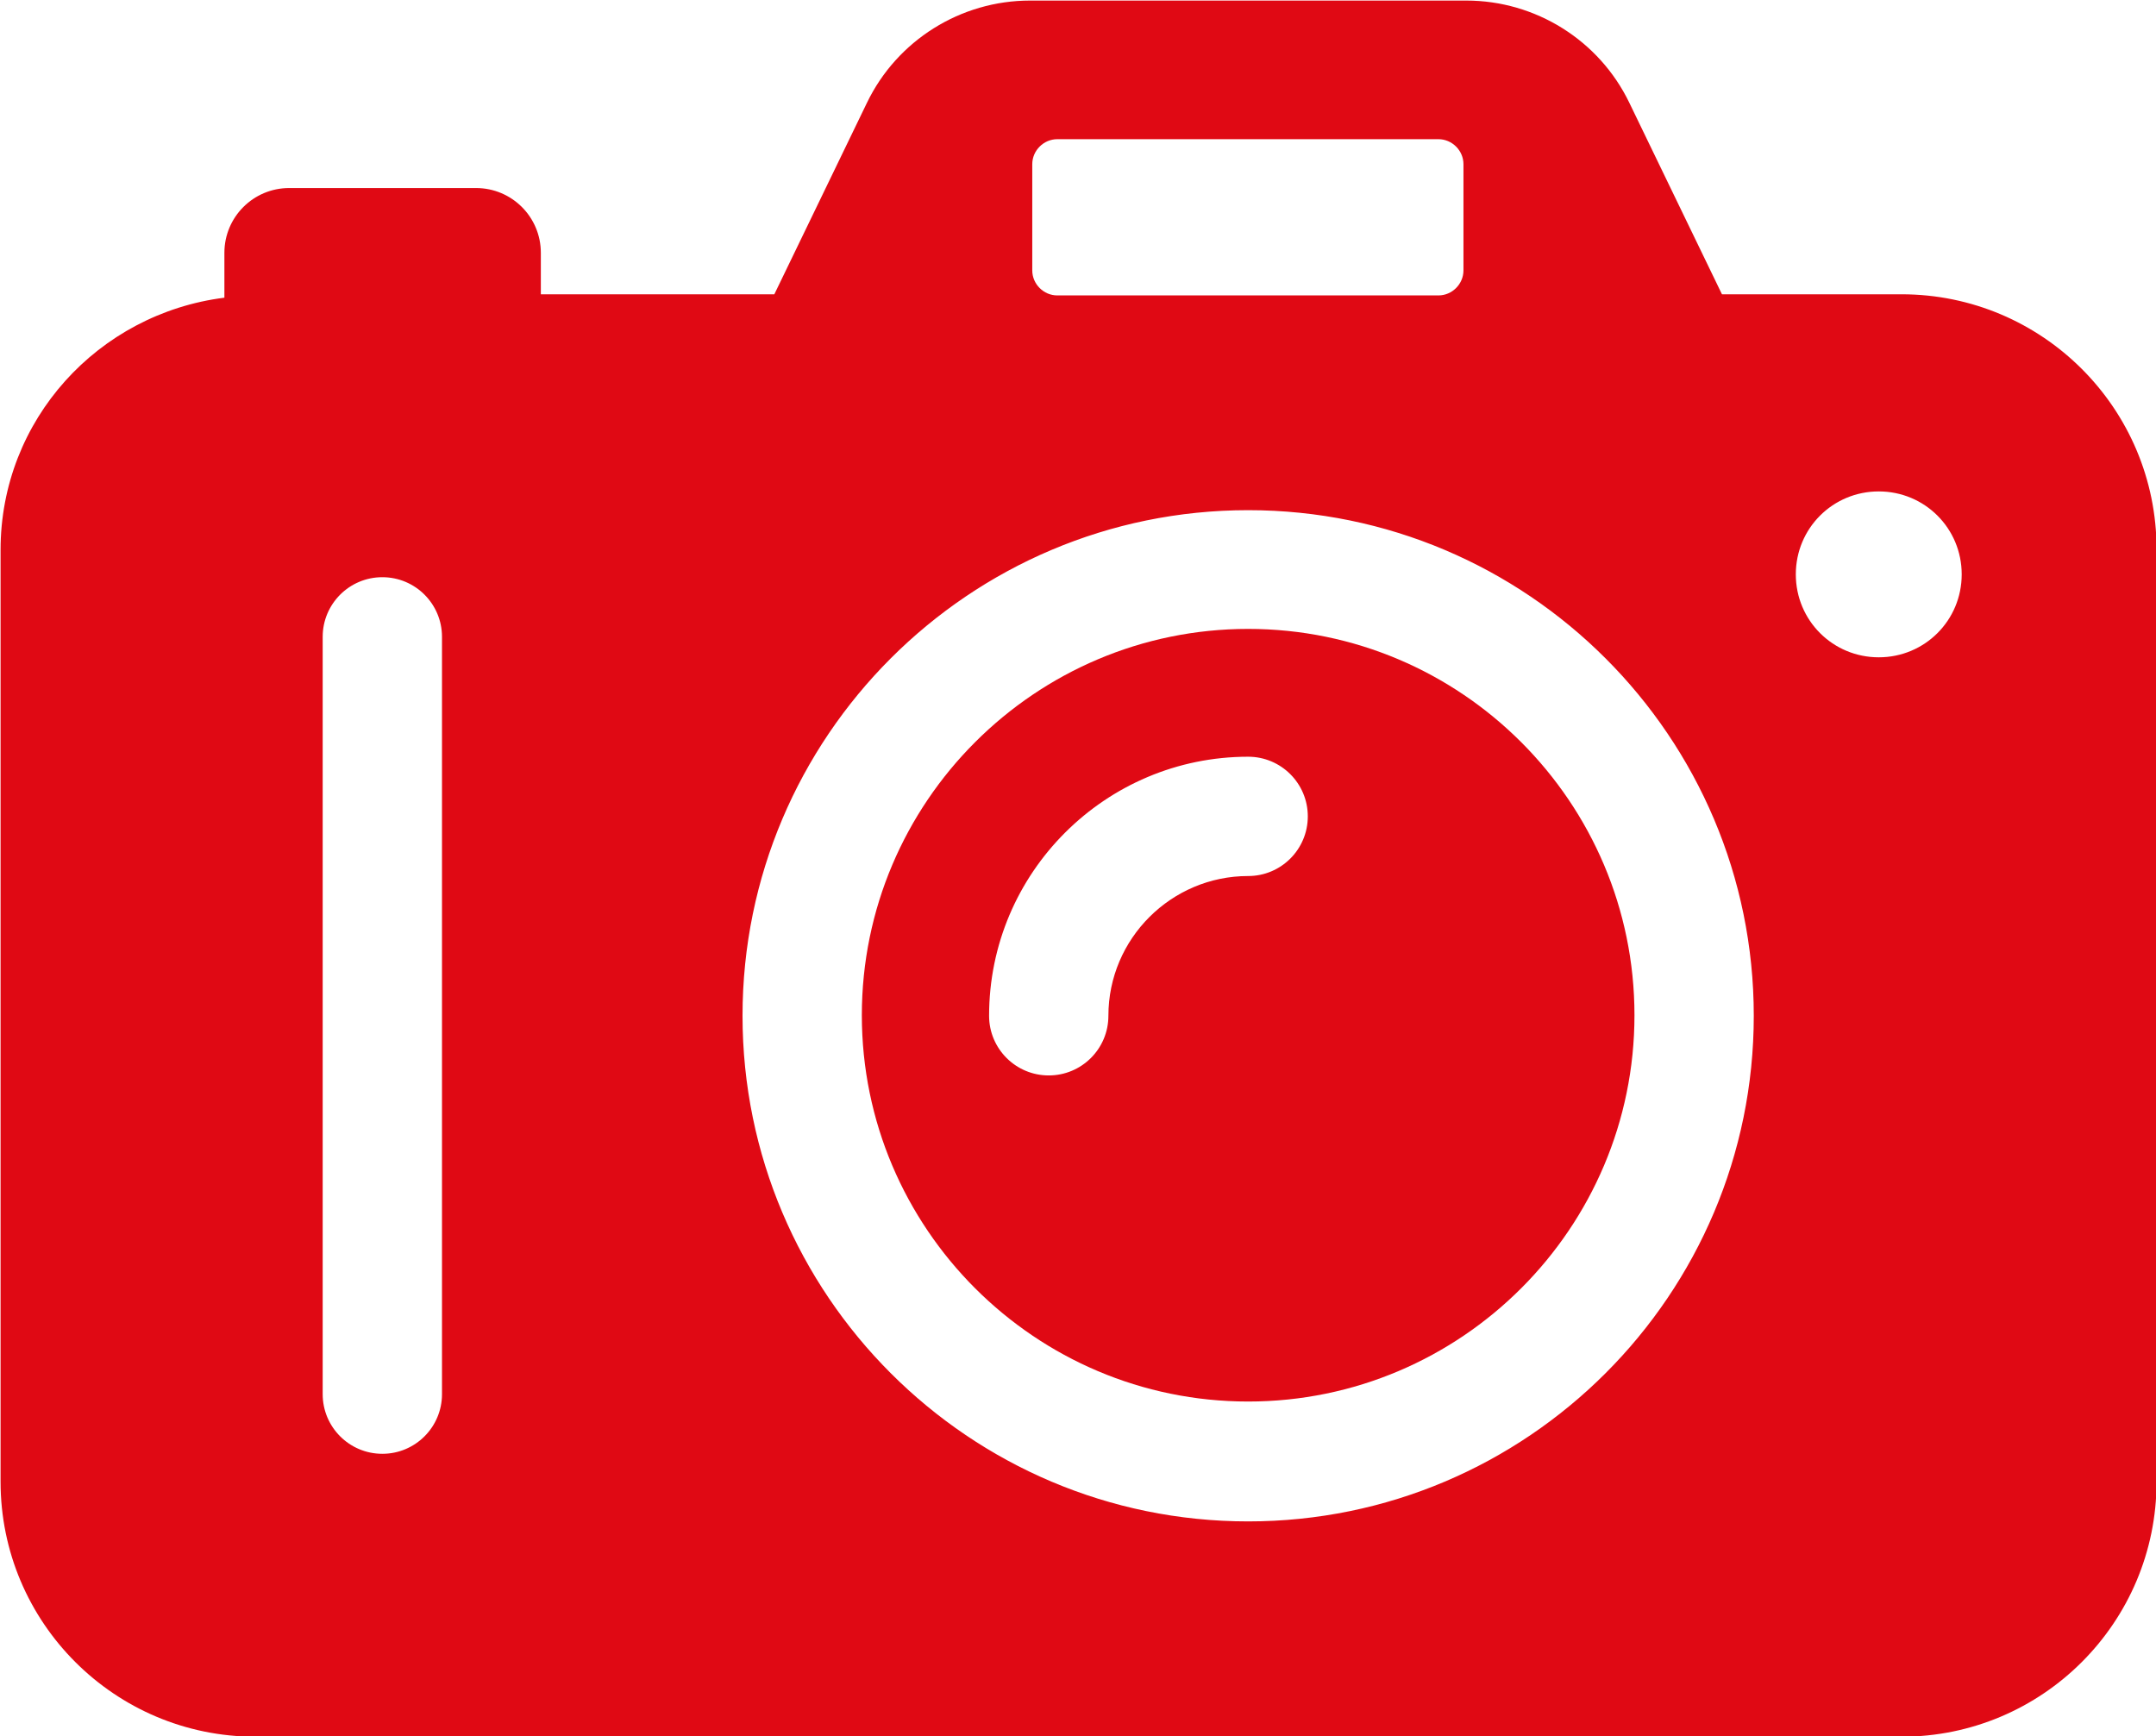 <svg xmlns="http://www.w3.org/2000/svg" id="Camada_2" data-name="Camada 2" viewBox="0 0 37.95 30.56"><defs><style>      .cls-1 {        fill: #e00914;      }    </style></defs><g id="Camada_1-2" data-name="Camada 1"><g><path class="cls-1" d="M33.46,5.18h-3.15l-1.63-3.37c-.53-1.1-1.65-1.8-2.87-1.8h-7.68c-1.22,0-2.34.7-2.87,1.8l-1.63,3.37h-4.11v-.73c0-.63-.51-1.14-1.14-1.14h-3.29c-.63,0-1.14.51-1.14,1.14v.79c-2.22.28-3.94,2.15-3.94,4.44v16.4c0,2.48,2.01,4.49,4.49,4.49h28.97c2.48,0,4.49-2.01,4.49-4.49V9.67c0-2.48-2.01-4.49-4.49-4.49ZM7.78,24.54c0,.58-.47,1.05-1.05,1.05s-1.05-.47-1.05-1.05v-13.33c0-.58.47-1.05,1.05-1.05s1.05.47,1.05,1.05v13.33ZM18.17,2.89c0-.24.2-.44.44-.44h6.71c.24,0,.44.2.44.44v1.87c0,.24-.2.44-.44.44h-6.71c-.24,0-.44-.2-.44-.44v-1.87ZM21.97,26.78c-4.91,0-8.9-3.99-8.9-8.9s3.99-8.9,8.9-8.9,8.9,3.99,8.9,8.9-3.99,8.9-8.9,8.9ZM33.07,11.57c-.81,0-1.46-.65-1.46-1.46s.65-1.46,1.46-1.46,1.46.65,1.46,1.46-.65,1.46-1.46,1.46Z"></path><path class="cls-1" d="M21.97,11.07c-3.75,0-6.8,3.05-6.8,6.8s3.05,6.8,6.8,6.8,6.8-3.05,6.8-6.8-3.05-6.8-6.8-6.8ZM21.97,15.42c-1.35,0-2.46,1.1-2.46,2.46,0,.58-.47,1.05-1.05,1.05s-1.05-.47-1.05-1.05c0-2.52,2.05-4.56,4.56-4.56.58,0,1.05.47,1.05,1.05s-.47,1.05-1.05,1.05Z"></path></g></g></svg>